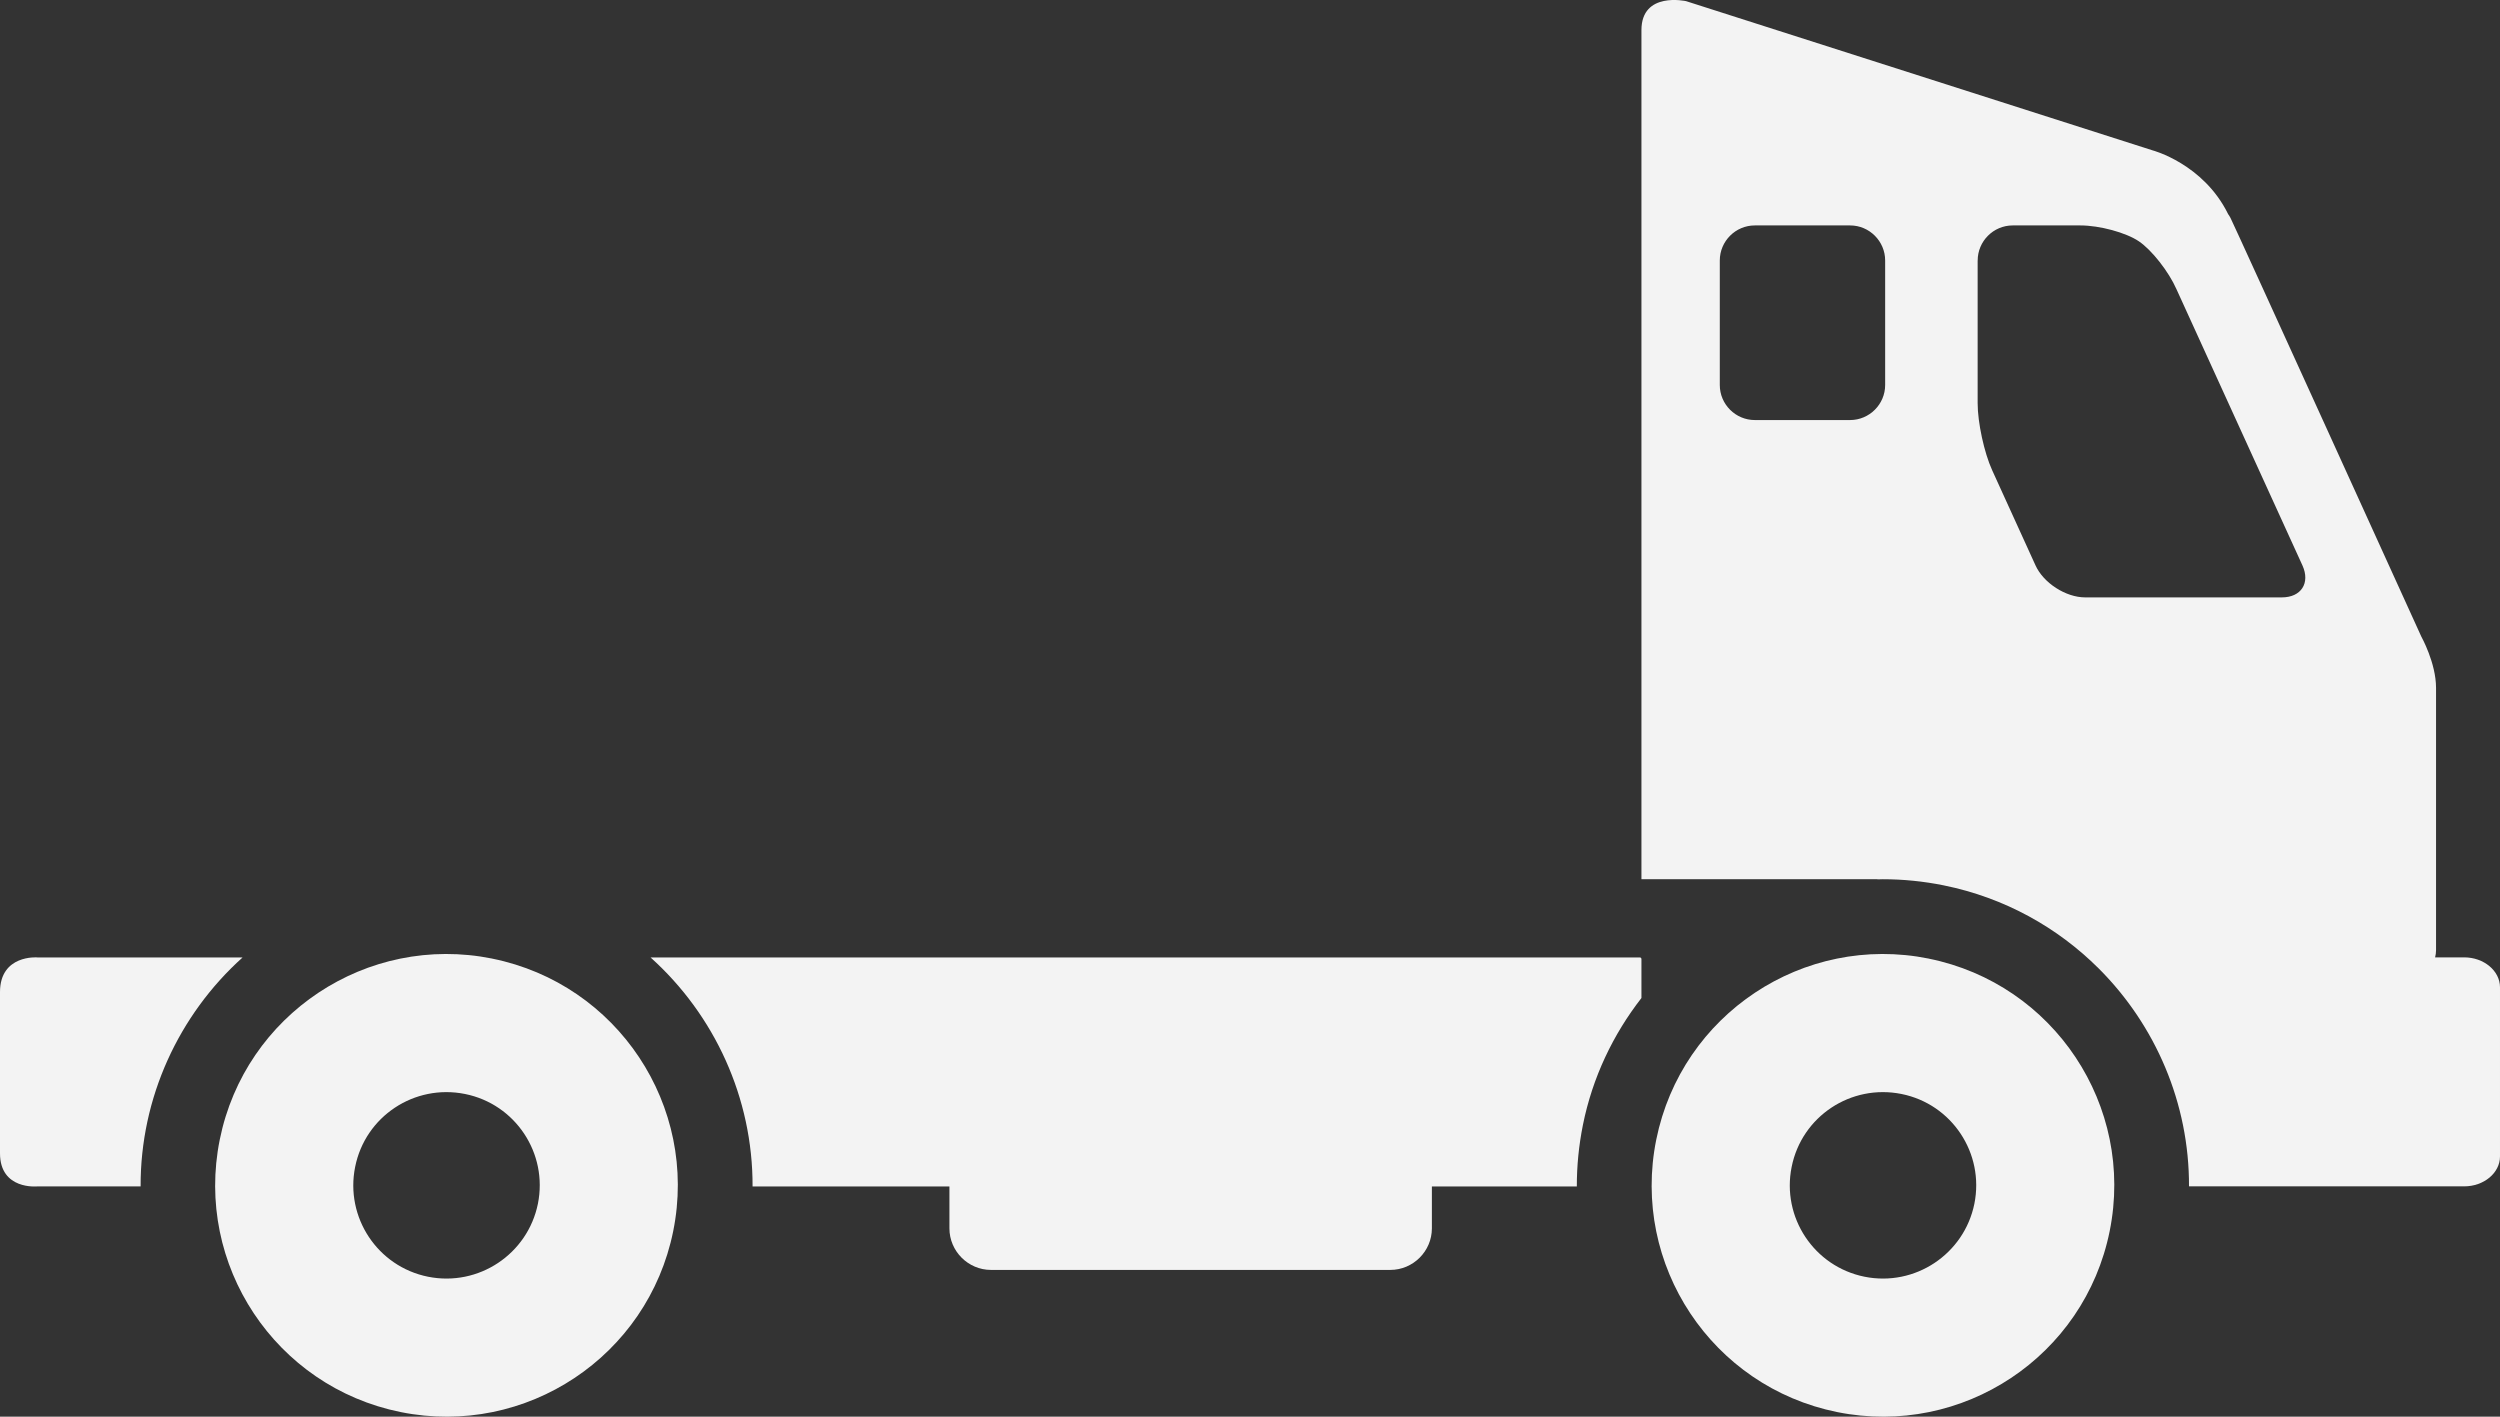 <svg xmlns="http://www.w3.org/2000/svg" id="Layer_1" data-name="Layer 1" viewBox="0 0 693.02 392.72"><rect x="0" y="0" width="693.02" height="392.72" fill="#333333" stroke="none"/><defs><style>      .cls-1 {        fill: #f3f3f3;        stroke-width: 0px;      }    </style></defs><path class="cls-1" d="M136.46,265.74c34.72,7.01,57.17,40.83,50.16,75.54-7.01,34.72-40.82,57.16-75.54,50.16-34.72-7.01-57.16-40.81-50.16-75.53,7-34.72,40.82-57.17,75.53-50.18ZM98.45,323.47c-2.82,14,6.21,27.63,20.21,30.45,13.99,2.81,27.61-6.26,30.45-20.22,2.82-13.99-6.21-27.63-20.21-30.44-14.03-2.82-27.65,6.21-30.45,20.21Z"></path><path class="cls-1" d="M446.17,265.41h8.58s.27.32.27.32v8.6s0,2.33,0,2.33c-7.85,10.09-13.57,22-16.22,35.17-1.14,5.68-1.7,11.39-1.69,17.06h-40.18s0,11.62,0,11.62c0,6.33-5.19,11.52-11.53,11.52h-110.69c-6.33,0-11.52-5.19-11.52-11.52v-11.62s-54.57,0-54.57,0c.09-24.55-10.57-47.56-28.27-63.47h265.82Z"></path><path class="cls-1" d="M534.66,265.74c34.72,7.01,57.17,40.83,50.16,75.54-6.99,34.72-40.81,57.16-75.53,50.16-34.72-7.01-57.17-40.81-50.16-75.53,7.01-34.72,40.82-57.17,75.53-50.18ZM496.66,323.47c-2.83,14,6.21,27.63,20.21,30.45,13.98,2.81,27.6-6.26,30.44-20.22,2.82-13.99-6.21-27.63-20.2-30.44-14.03-2.82-27.65,6.21-30.45,20.21Z"></path><path class="cls-1" d="M455.02,8.36c0,5.69,0,28.26,0,48.44v8.6c0,14.53,0,26.07,0,26.07v152.26s65.43,0,65.43,0v.04c.49,0,.97-.04,1.45-.04,5.63,0,11.31.57,16.86,1.69,16.93,3.42,31.65,11.7,43.04,23.07,15.74,15.72,25.1,37.37,25.01,60.38h76.28c5.46,0,9.93-3.72,9.93-8.3v-46.88c0-4.56-4.47-8.3-9.93-8.3h-8.06c.16-.64.26-1.28.26-1.97v-72.75c0-6.89-4.08-14.2-4.08-14.2,0,0-51.78-113.91-52.9-116.06-.2-.4-.44-.77-.7-1.12v-.03c-6.89-13.9-20.87-17.57-20.87-17.57L467.4.32s-12.38-2.79-12.38,8.04ZM548.23,72.21c0-5.35,4.37-9.72,9.71-9.72h18.76c5.34,0,12.64,1.98,16.21,4.4,3.58,2.42,8.28,8.4,10.43,13.29l34.92,76.57c2.21,4.87-.36,8.85-5.7,8.85h-54.55c-5.34,0-11.53-3.98-13.74-8.85l-12.03-26.41c-2.22-4.87-4.02-13.22-4.02-18.56v-39.57ZM476.74,72.21c0-5.35,4.37-9.72,9.71-9.72h26.42c5.34,0,9.71,4.38,9.71,9.72v34.52c0,5.34-4.38,9.71-9.71,9.71h-26.42c-5.35,0-9.71-4.37-9.71-9.71v-34.52Z"></path><path class="cls-1" d="M10.34,265.41h56.91c-17.7,15.91-28.36,38.92-28.27,63.47H10.34S0,329.94,0,319.7c0-13.32,0-37.27,0-44.67,0-10.46,10.34-9.63,10.34-9.63Z"></path></svg>